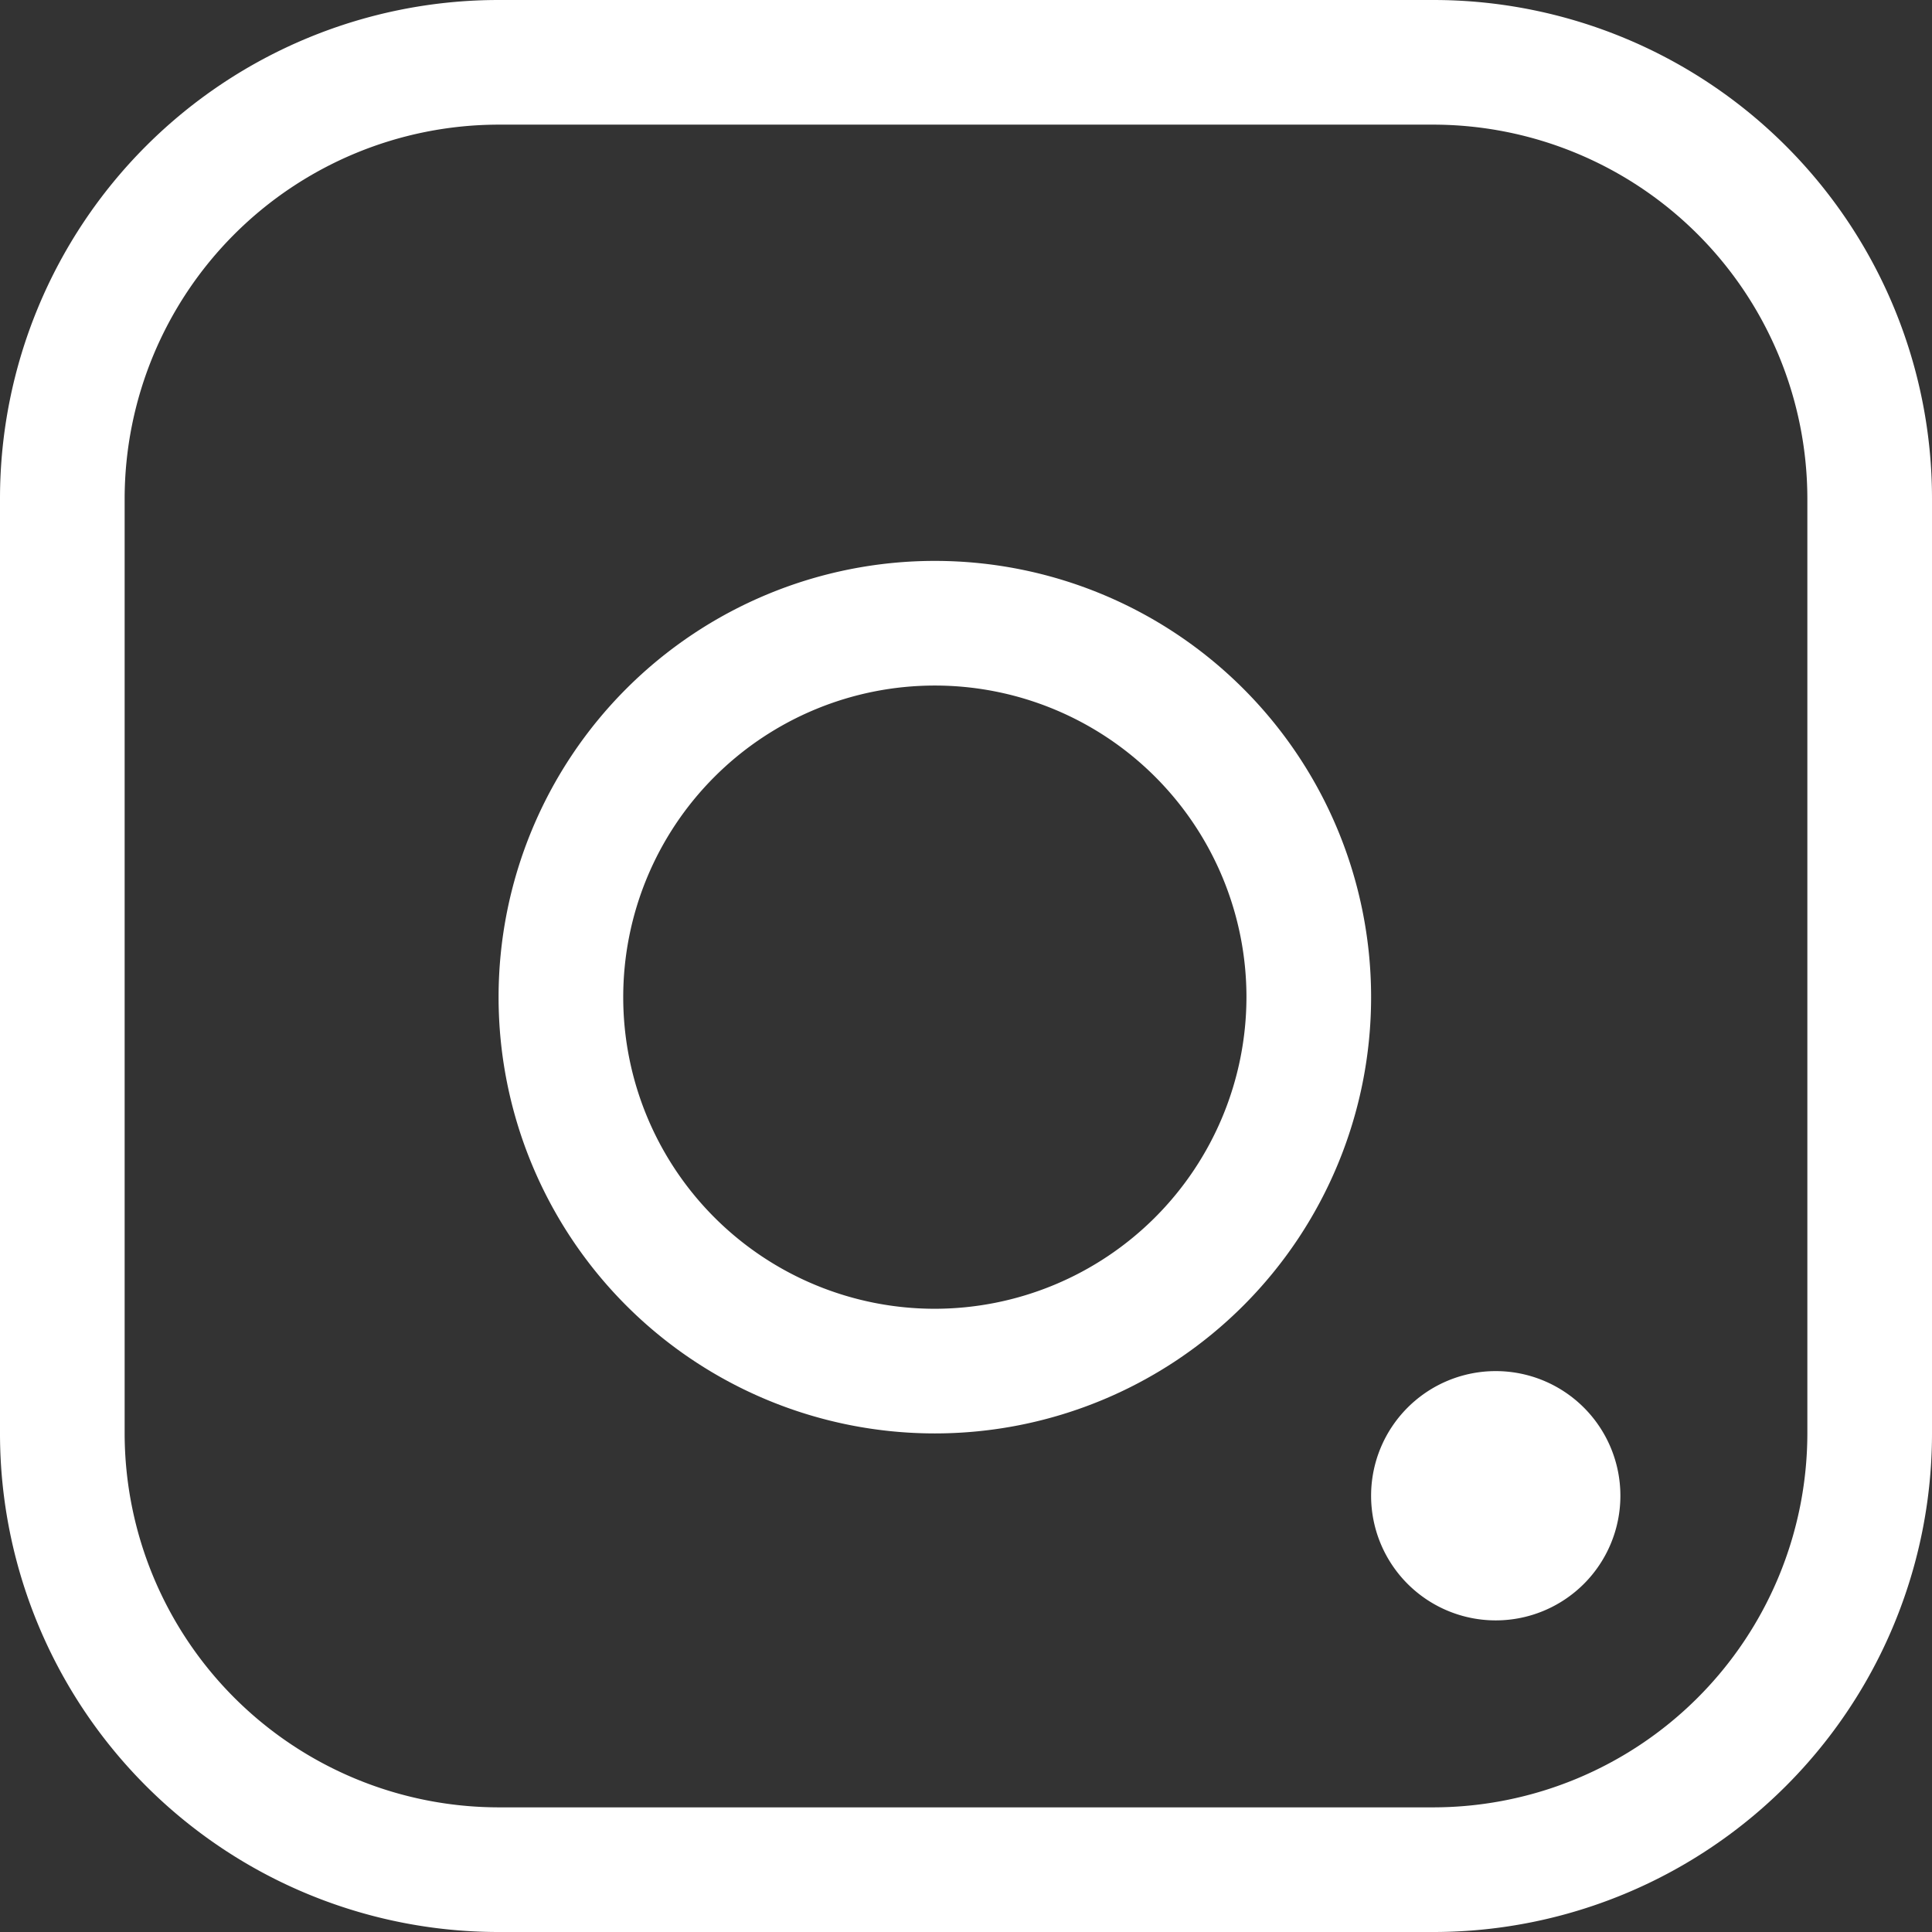 <svg height="31" viewBox="0 0 31 31" width="31" xmlns="http://www.w3.org/2000/svg"><rect x="0" y="0" width="31" height="31" fill="#333333" stroke="none"/><g fill="#fff"><path d="m8 2a6.007 6.007 0 0 0 -6 6v15a6.007 6.007 0 0 0 6 6h15a6.007 6.007 0 0 0 6-6v-15a6.007 6.007 0 0 0 -6-6zm0-2h15a8 8 0 0 1 8 8v15a8 8 0 0 1 -8 8h-15a8 8 0 0 1 -8-8v-15a8 8 0 0 1 8-8z" transform="matrix(0 1 -1 0 31 0)"/><path d="m7 2a5 5 0 1 0 5 5 5.006 5.006 0 0 0 -5-5m0-2a7 7 0 1 1 -7 7 7 7 0 0 1 7-7z" transform="matrix(0 1 -1 0 22 9)"/><path d="m2 0a2 2 0 1 1 -2 2 2 2 0 0 1 2-2z" transform="matrix(0 1 -1 0 26 22)"/></g></svg>